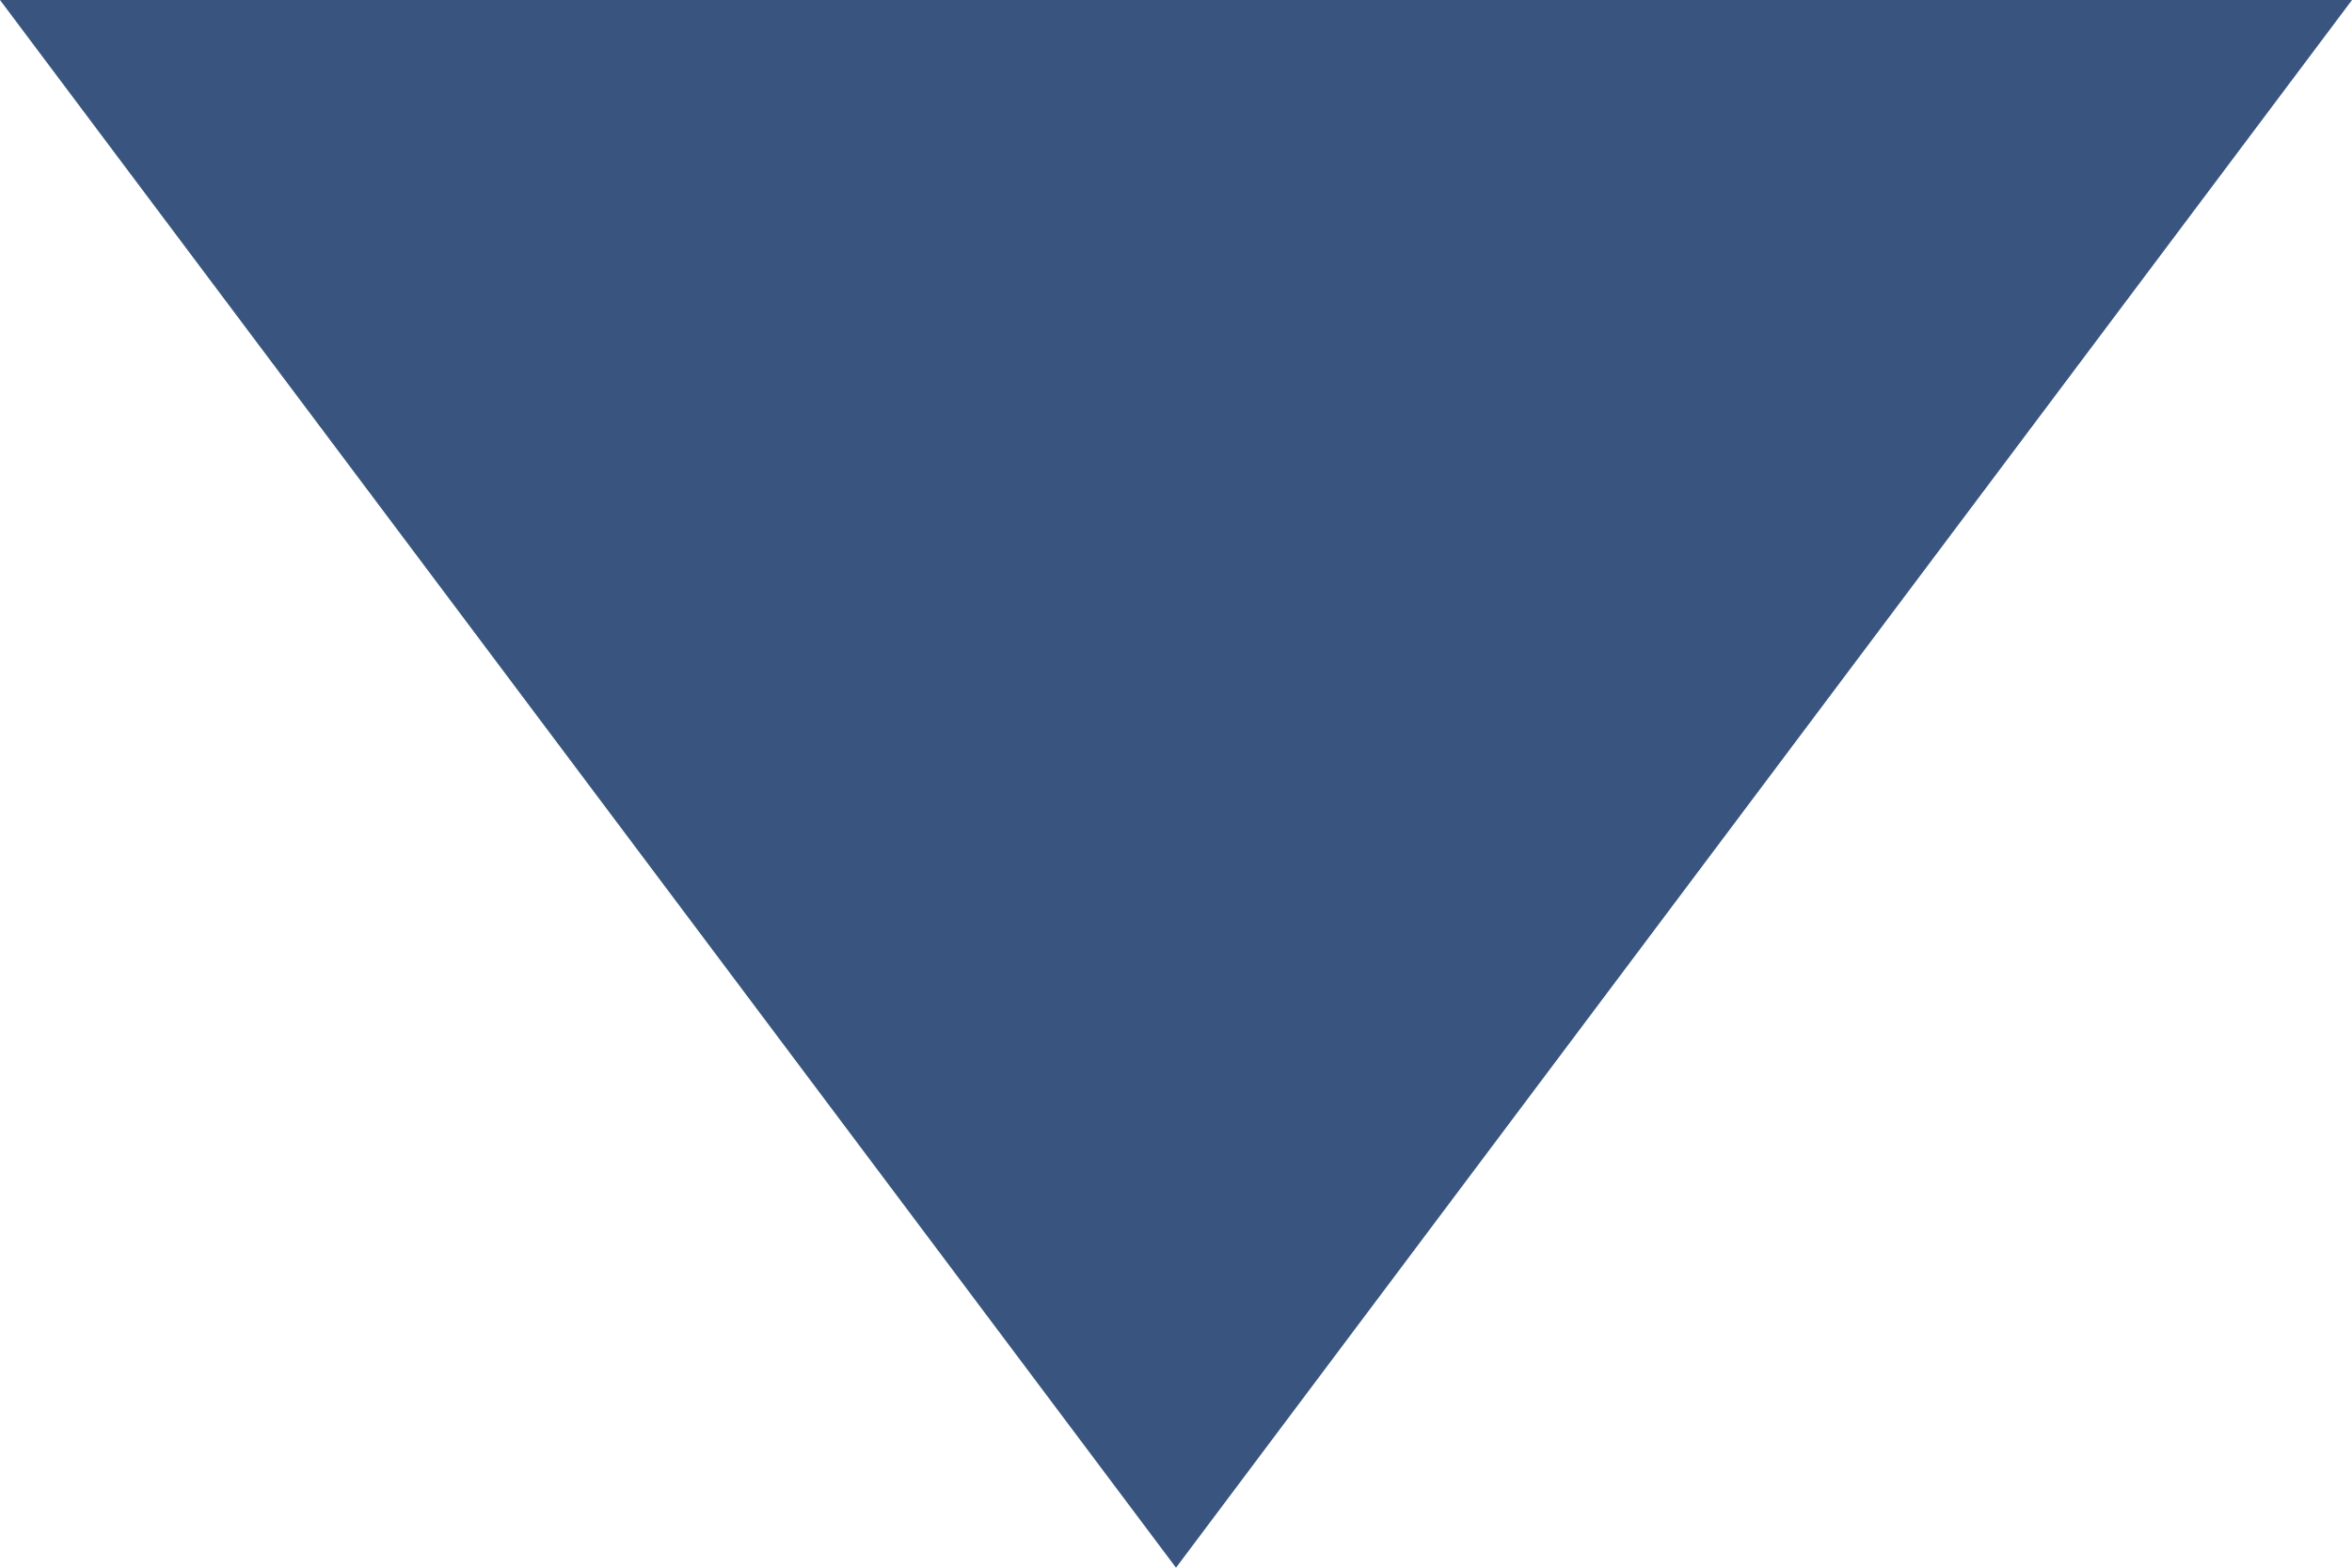<svg xmlns="http://www.w3.org/2000/svg" viewBox="0 0 45 30"><defs><style>.cls-1{fill:#39557f;}</style></defs><title>arrow</title><g id="レイヤー_2" data-name="レイヤー 2"><g id="content"><polygon class="cls-1" points="22.5 30 45 0 0 0 22.5 30"/></g></g></svg>